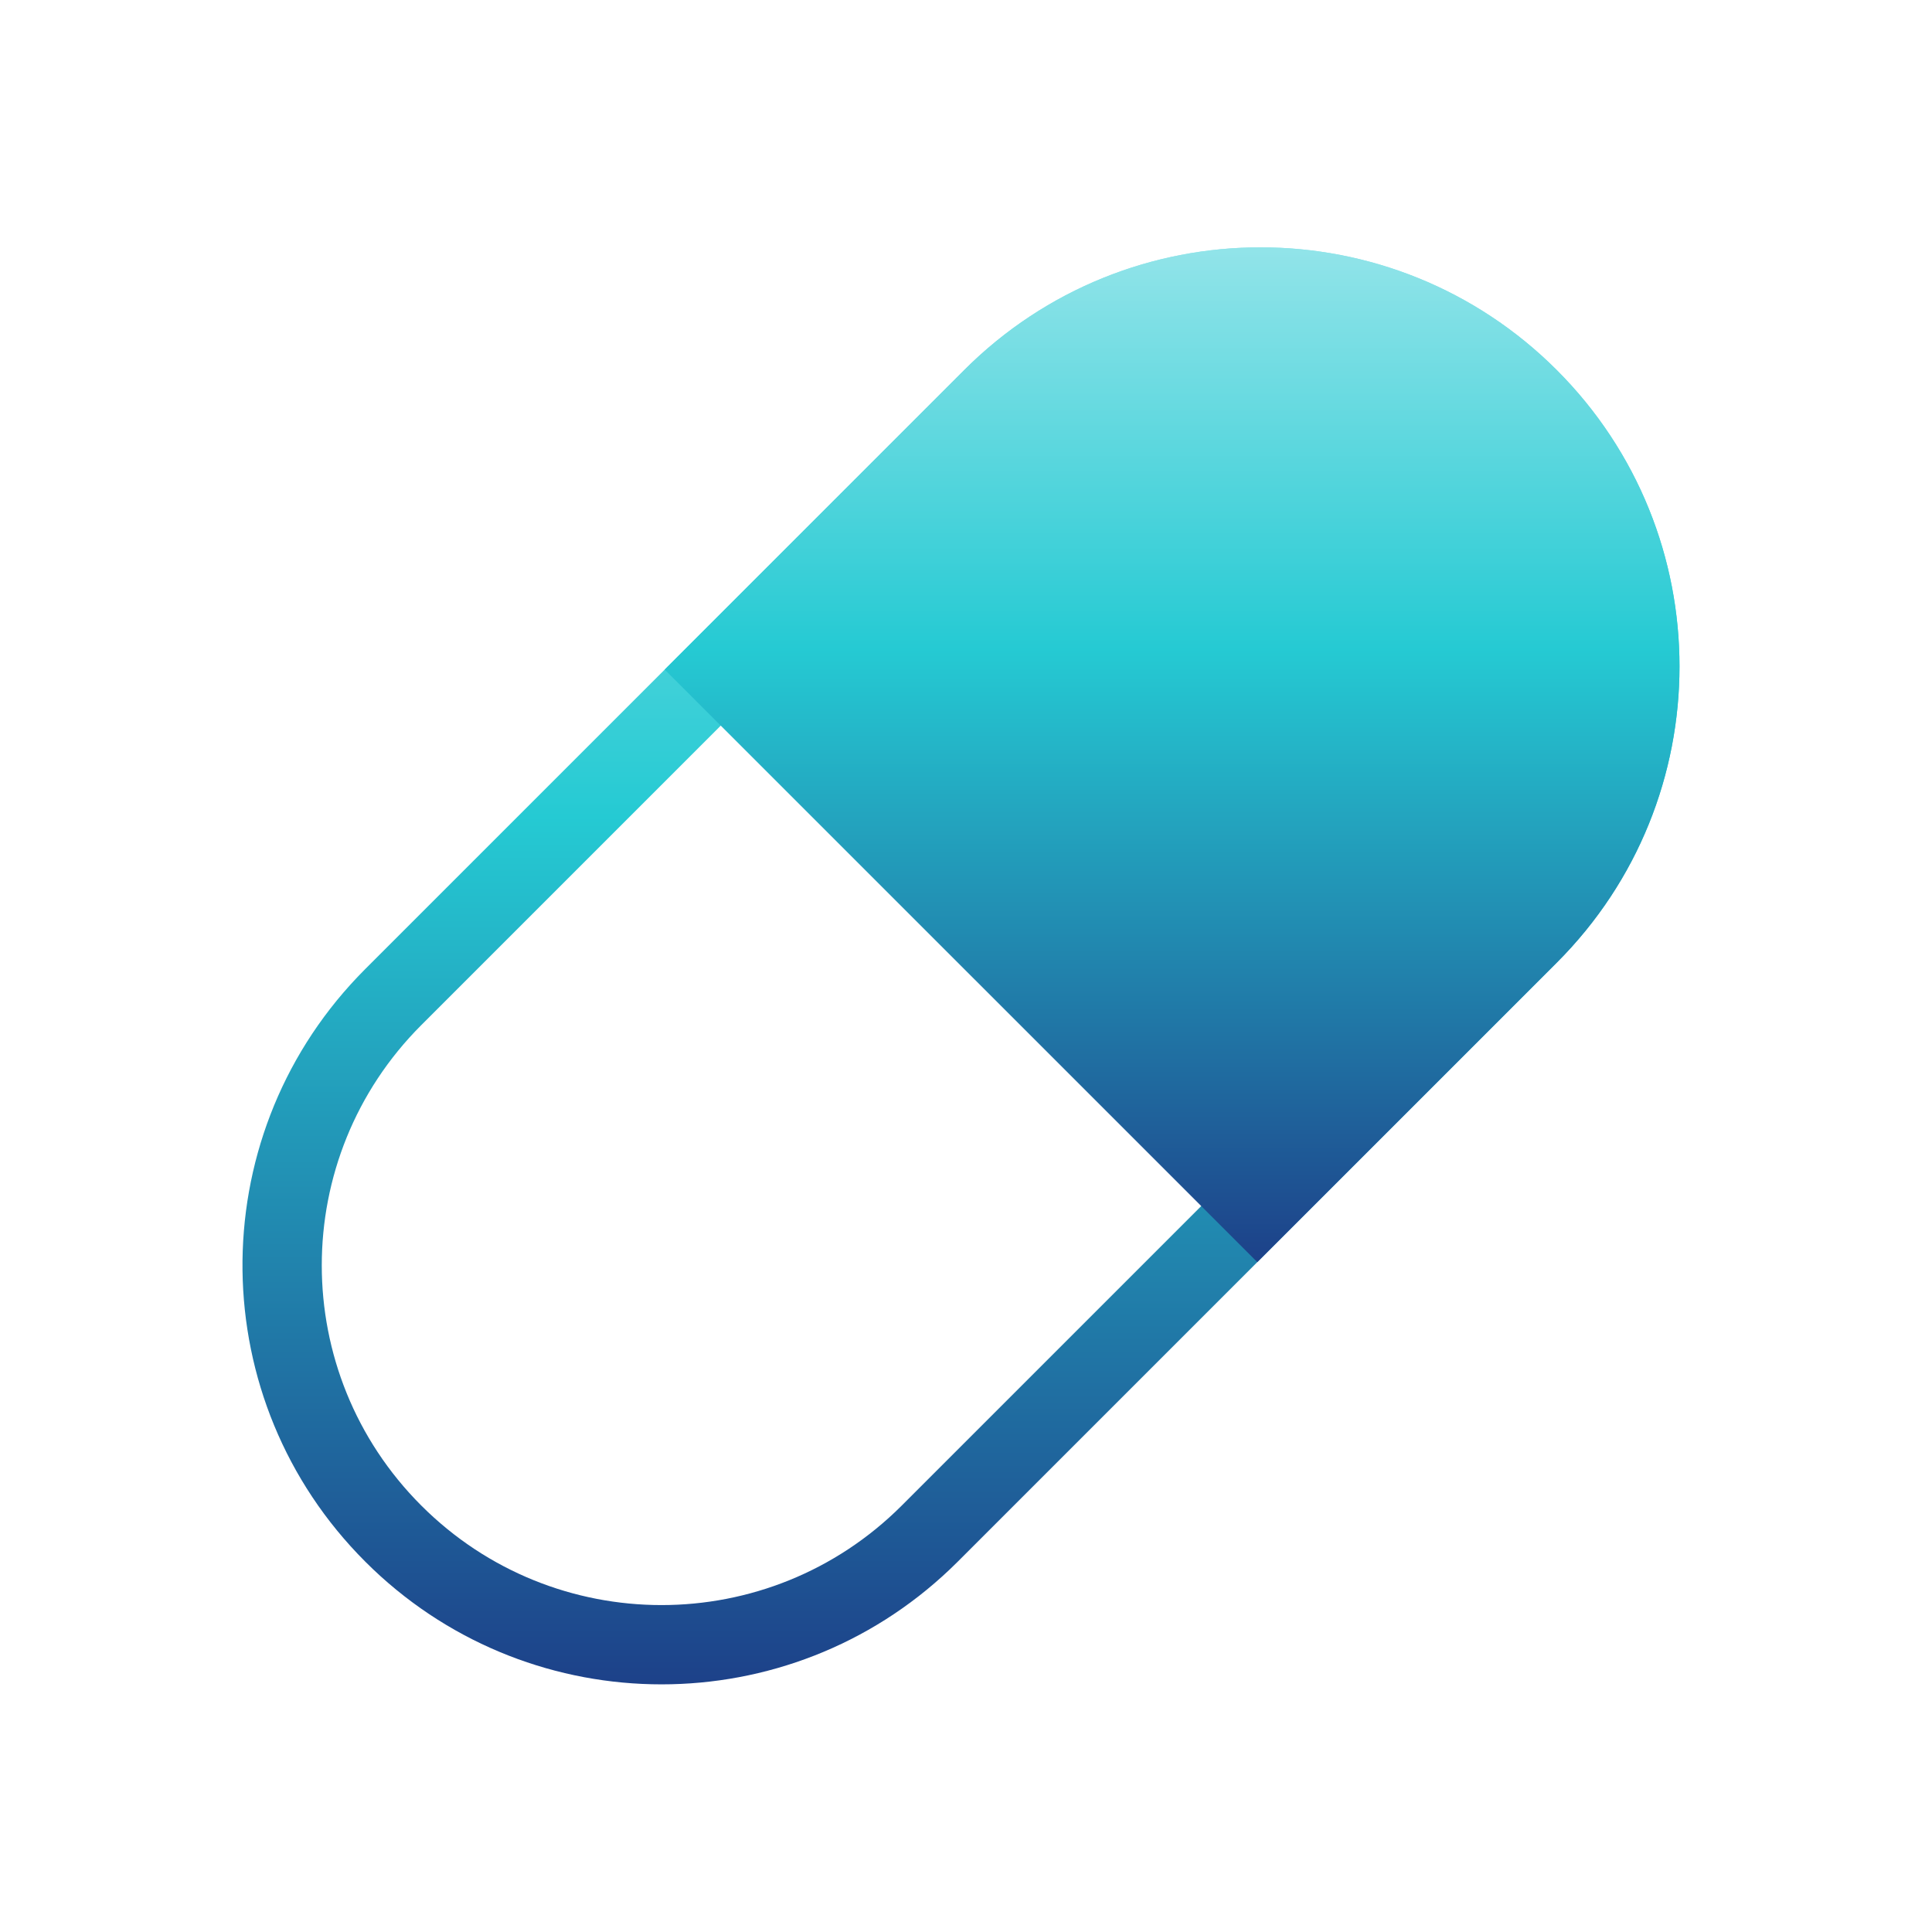 <svg width="66" height="66" viewBox="0 0 66 66" fill="none" xmlns="http://www.w3.org/2000/svg">
<mask id="mask0_1654_19064" style="mask-type:alpha" maskUnits="userSpaceOnUse" x="0" y="0" width="66" height="66">
<rect x="0.5" y="0.666" width="65" height="65" fill="#2D2D2D"/>
</mask>
<g mask="url(#mask0_1654_19064)">
<path d="M32.939 12.642C38.53 7.052 47.591 7.052 53.182 12.642C58.772 18.233 58.772 27.295 53.182 32.885L32.72 53.347L32.455 53.605C26.936 58.852 18.261 58.852 12.741 53.605L12.477 53.347C6.973 47.844 6.887 38.977 12.219 33.369L12.477 33.104L32.939 12.642ZM51.267 14.557C46.734 10.024 39.387 10.024 34.854 14.557L14.392 35.019C9.859 39.552 9.859 46.899 14.392 51.432C18.925 55.965 26.271 55.965 30.805 51.432L51.267 30.97C55.8 26.437 55.8 19.09 51.267 14.557Z" fill="url(#paint0_linear_1654_19064)"/>
<path d="M53.182 12.642C47.591 7.052 38.529 7.052 32.938 12.642L22.707 22.873L42.951 43.116L53.182 32.885C58.772 27.295 58.772 18.233 53.182 12.642Z" fill="url(#paint1_linear_1654_19064)"/>
</g>
<defs>
<linearGradient id="paint0_linear_1654_19064" x1="32.829" y1="8.449" x2="32.829" y2="57.54" gradientUnits="userSpaceOnUse">
<stop stop-color="#92E4E9"/>
<stop offset="0.396" stop-color="#25CAD3"/>
<stop offset="1" stop-color="#1D4189"/>
</linearGradient>
<linearGradient id="paint1_linear_1654_19064" x1="40.041" y1="8.449" x2="40.041" y2="43.116" gradientUnits="userSpaceOnUse">
<stop stop-color="#92E4E9"/>
<stop offset="0.396" stop-color="#25CAD3"/>
<stop offset="1" stop-color="#1D4189"/>
</linearGradient>
</defs>
</svg>
